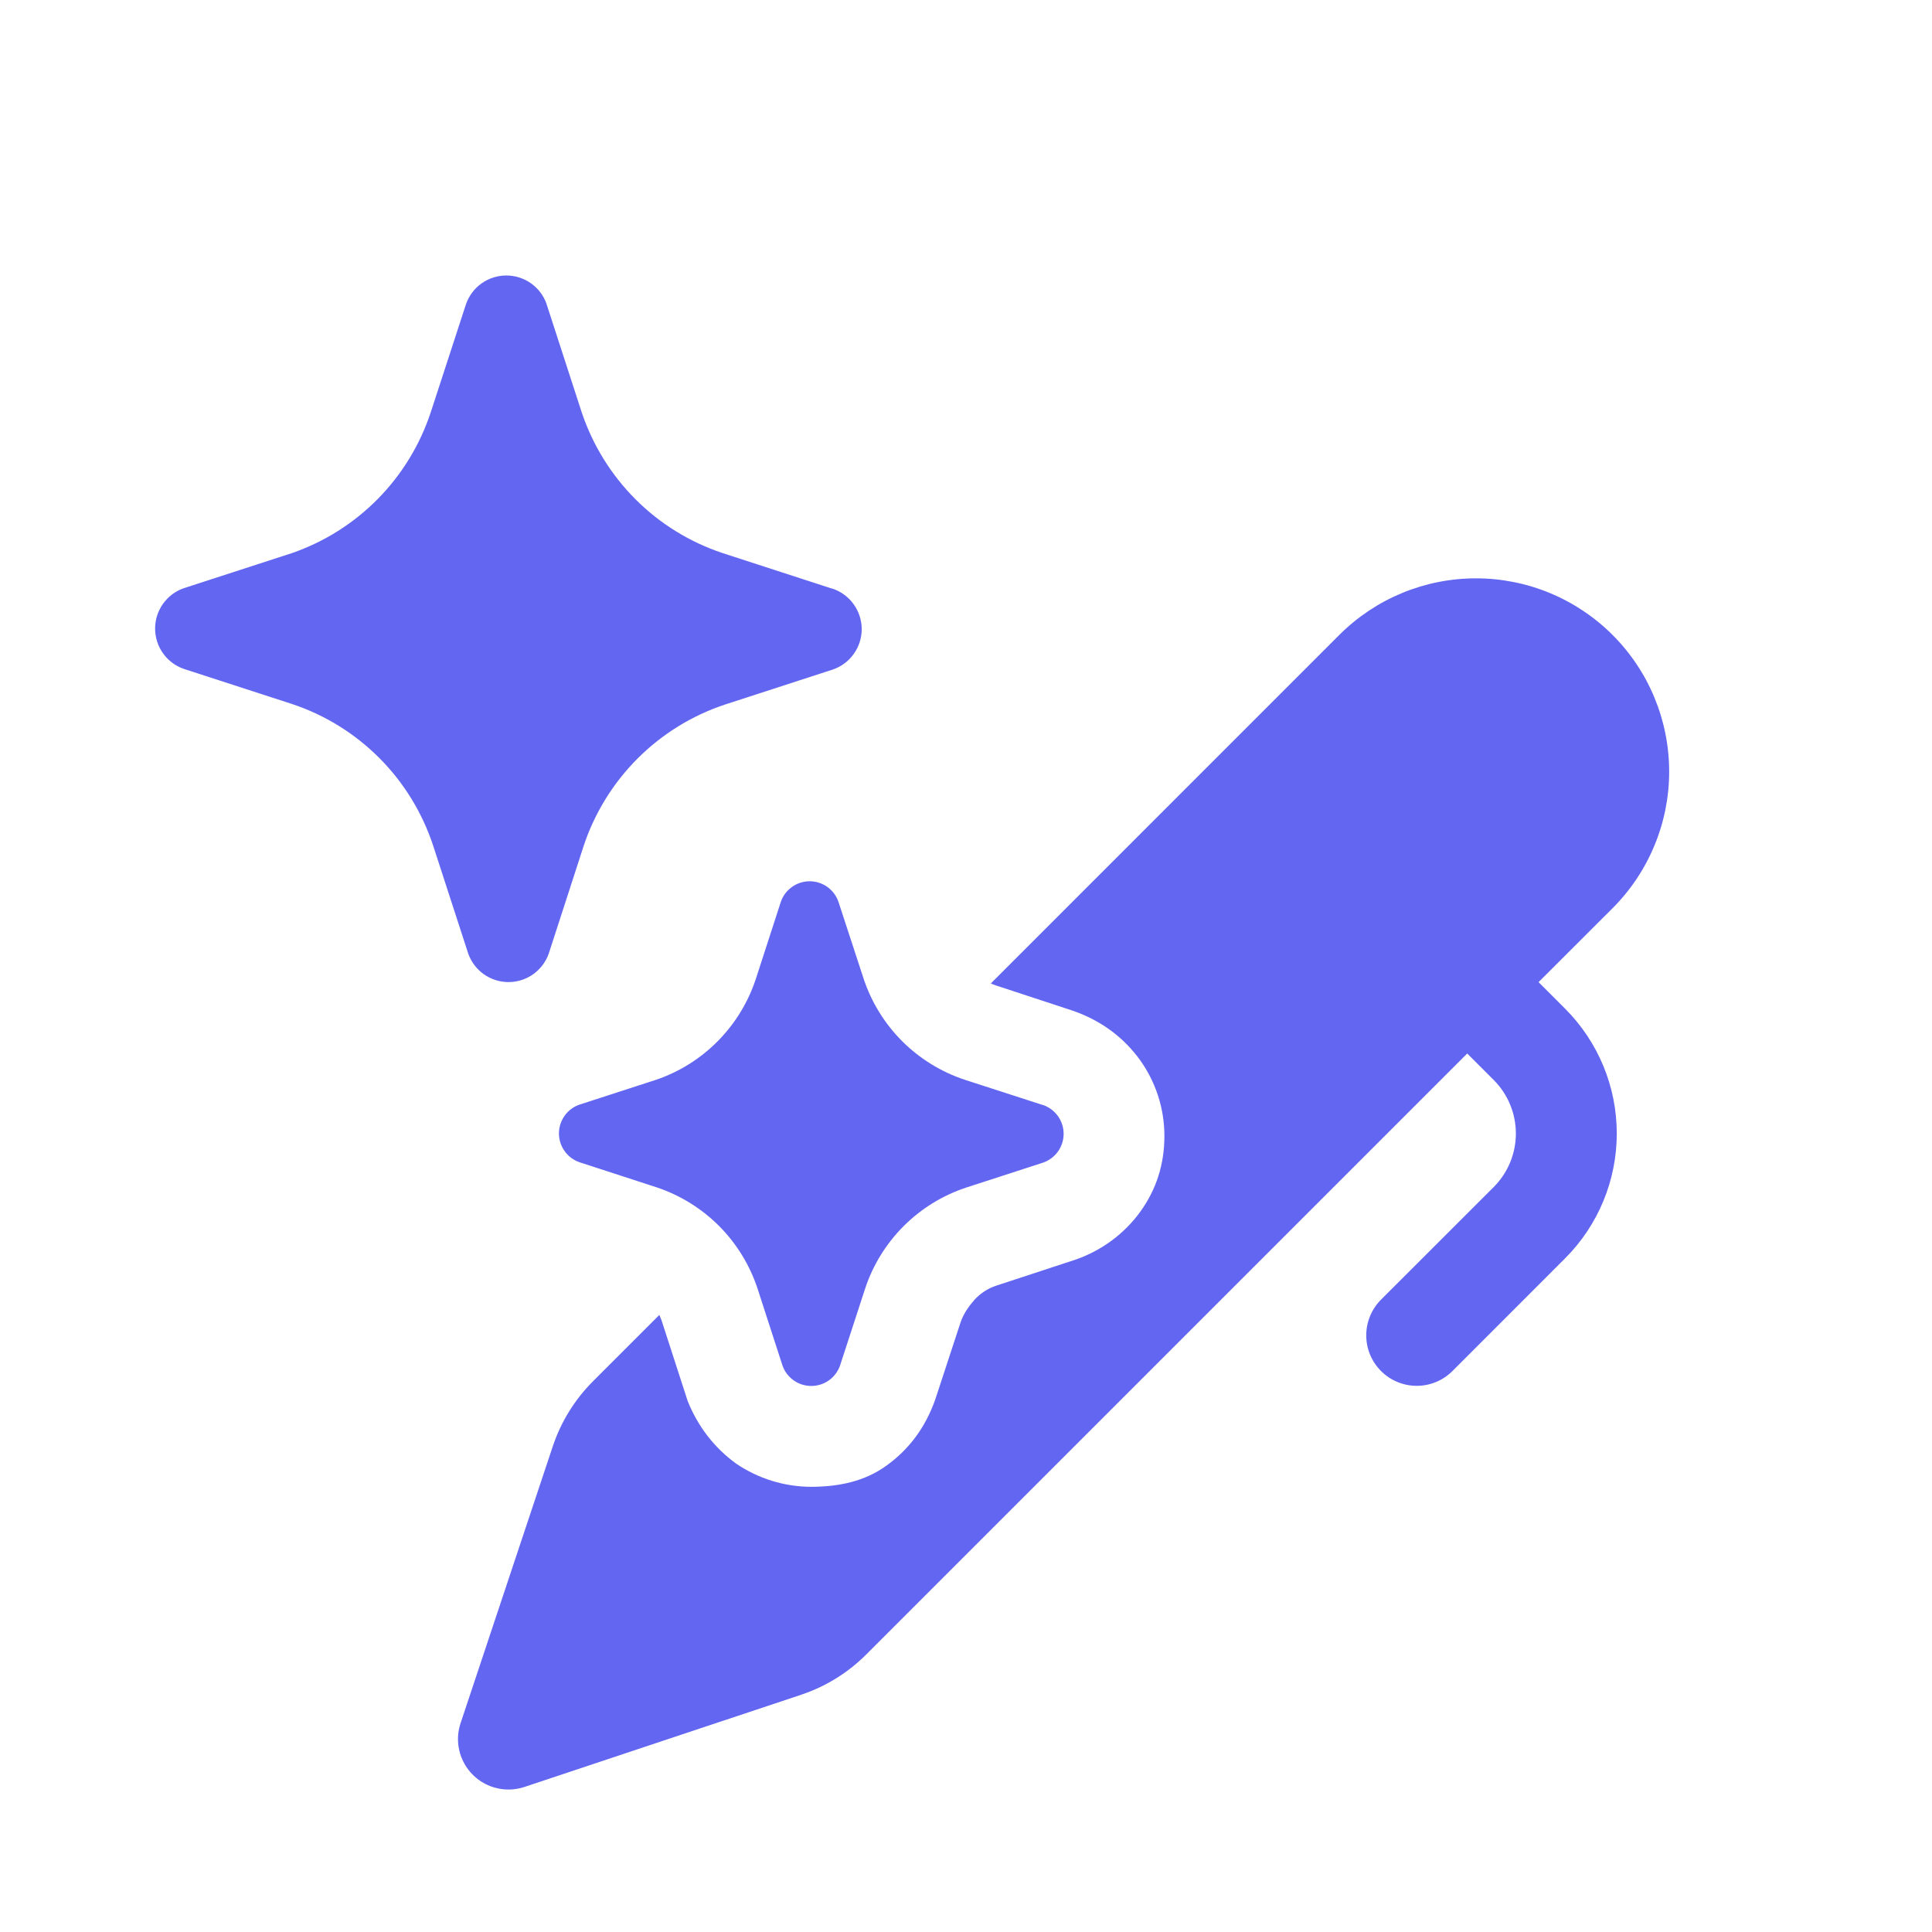 <svg width="49" height="49" viewBox="0 0 49 49" fill="none" xmlns="http://www.w3.org/2000/svg">
<path d="M13.862 7.711L14.752 10.453C15.03 11.286 15.498 12.043 16.119 12.664C16.74 13.285 17.497 13.752 18.331 14.029L21.075 14.92L21.131 14.935C21.343 15.01 21.526 15.148 21.655 15.331C21.785 15.514 21.855 15.733 21.855 15.957C21.855 16.181 21.785 16.4 21.655 16.582C21.526 16.765 21.343 16.904 21.131 16.978L18.387 17.869C17.553 18.146 16.796 18.613 16.174 19.234C15.553 19.855 15.084 20.612 14.806 21.445L13.918 24.184C13.844 24.396 13.705 24.579 13.522 24.709C13.339 24.838 13.121 24.908 12.897 24.908C12.672 24.908 12.454 24.838 12.271 24.709C12.088 24.579 11.95 24.396 11.875 24.184L10.985 21.445C10.709 20.609 10.242 19.848 9.62 19.224C8.998 18.601 8.239 18.131 7.403 17.854L4.657 16.963C4.445 16.888 4.262 16.75 4.133 16.567C4.003 16.384 3.934 16.166 3.934 15.941C3.934 15.717 4.003 15.499 4.133 15.316C4.262 15.133 4.445 14.994 4.657 14.92L7.401 14.029C8.224 13.745 8.971 13.274 9.582 12.654C10.194 12.034 10.653 11.28 10.926 10.453L11.819 7.714C11.893 7.501 12.031 7.317 12.214 7.187C12.398 7.057 12.617 6.987 12.842 6.987C13.066 6.987 13.286 7.057 13.469 7.187C13.652 7.317 13.79 7.501 13.864 7.714M26.42 28.017L24.459 27.382C23.864 27.183 23.323 26.849 22.879 26.405C22.436 25.961 22.102 25.42 21.904 24.824L21.264 22.869C21.211 22.717 21.113 22.586 20.982 22.494C20.851 22.401 20.695 22.351 20.535 22.351C20.375 22.351 20.218 22.401 20.088 22.494C19.957 22.586 19.858 22.717 19.805 22.869L19.171 24.824C18.977 25.416 18.648 25.955 18.211 26.399C17.774 26.843 17.241 27.179 16.652 27.382L14.694 28.017C14.542 28.07 14.411 28.168 14.319 28.299C14.226 28.43 14.176 28.586 14.176 28.746C14.176 28.906 14.226 29.063 14.319 29.193C14.411 29.324 14.542 29.423 14.694 29.476L16.652 30.113C17.249 30.312 17.791 30.647 18.236 31.092C18.68 31.538 19.014 32.081 19.212 32.678L19.846 34.634C19.899 34.785 19.998 34.916 20.129 35.009C20.259 35.102 20.416 35.151 20.576 35.151C20.736 35.151 20.892 35.102 21.023 35.009C21.154 34.916 21.252 34.785 21.305 34.634L21.943 32.678C22.14 32.082 22.475 31.541 22.919 31.097C23.363 30.653 23.904 30.319 24.5 30.121L26.458 29.486C26.609 29.433 26.74 29.334 26.833 29.204C26.926 29.073 26.976 28.917 26.976 28.756C26.976 28.596 26.926 28.44 26.833 28.309C26.74 28.178 26.609 28.08 26.458 28.027L26.42 28.017ZM20.578 37.709C19.897 37.708 19.232 37.503 18.669 37.12C18.106 36.71 17.696 36.17 17.44 35.53L16.775 33.477C16.759 33.434 16.742 33.391 16.723 33.349L15.039 35.033C14.576 35.496 14.227 36.061 14.02 36.682L11.681 43.704C11.606 43.929 11.595 44.171 11.65 44.402C11.705 44.633 11.823 44.844 11.991 45.012C12.158 45.18 12.37 45.298 12.601 45.352C12.832 45.407 13.073 45.397 13.299 45.322L20.32 42.982C20.941 42.775 21.505 42.426 21.968 41.963L37.212 26.719L37.885 27.392C38.244 27.752 38.446 28.24 38.446 28.749C38.446 29.258 38.244 29.745 37.885 30.105L35.026 32.962C34.786 33.203 34.651 33.529 34.651 33.868C34.651 34.208 34.786 34.533 35.027 34.773C35.267 35.014 35.593 35.148 35.933 35.148C36.272 35.148 36.598 35.013 36.838 34.772L39.694 31.915C40.534 31.075 41.005 29.936 41.005 28.749C41.005 27.561 40.534 26.422 39.694 25.582L39.021 24.909L40.898 23.035C41.353 22.58 41.714 22.04 41.96 21.445C42.207 20.851 42.334 20.213 42.334 19.57C42.334 18.926 42.207 18.289 41.961 17.694C41.715 17.099 41.354 16.559 40.899 16.104C40.444 15.649 39.904 15.288 39.309 15.041C38.715 14.795 38.078 14.668 37.434 14.668C36.134 14.668 34.888 15.184 33.968 16.103L25.13 24.942C25.17 24.96 25.211 24.977 25.253 24.991L27.2 25.631C27.943 25.887 28.506 26.322 28.916 26.888C29.299 27.425 29.532 28.091 29.532 28.81C29.532 29.527 29.328 30.169 28.918 30.735C28.509 31.298 27.945 31.708 27.305 31.938L25.278 32.604C25.062 32.673 24.868 32.798 24.715 32.965C24.561 33.144 24.433 33.323 24.357 33.554L23.717 35.504C23.461 36.221 23.051 36.759 22.488 37.168C21.925 37.578 21.264 37.706 20.578 37.709Z" fill="#6366F1"/>
</svg>
